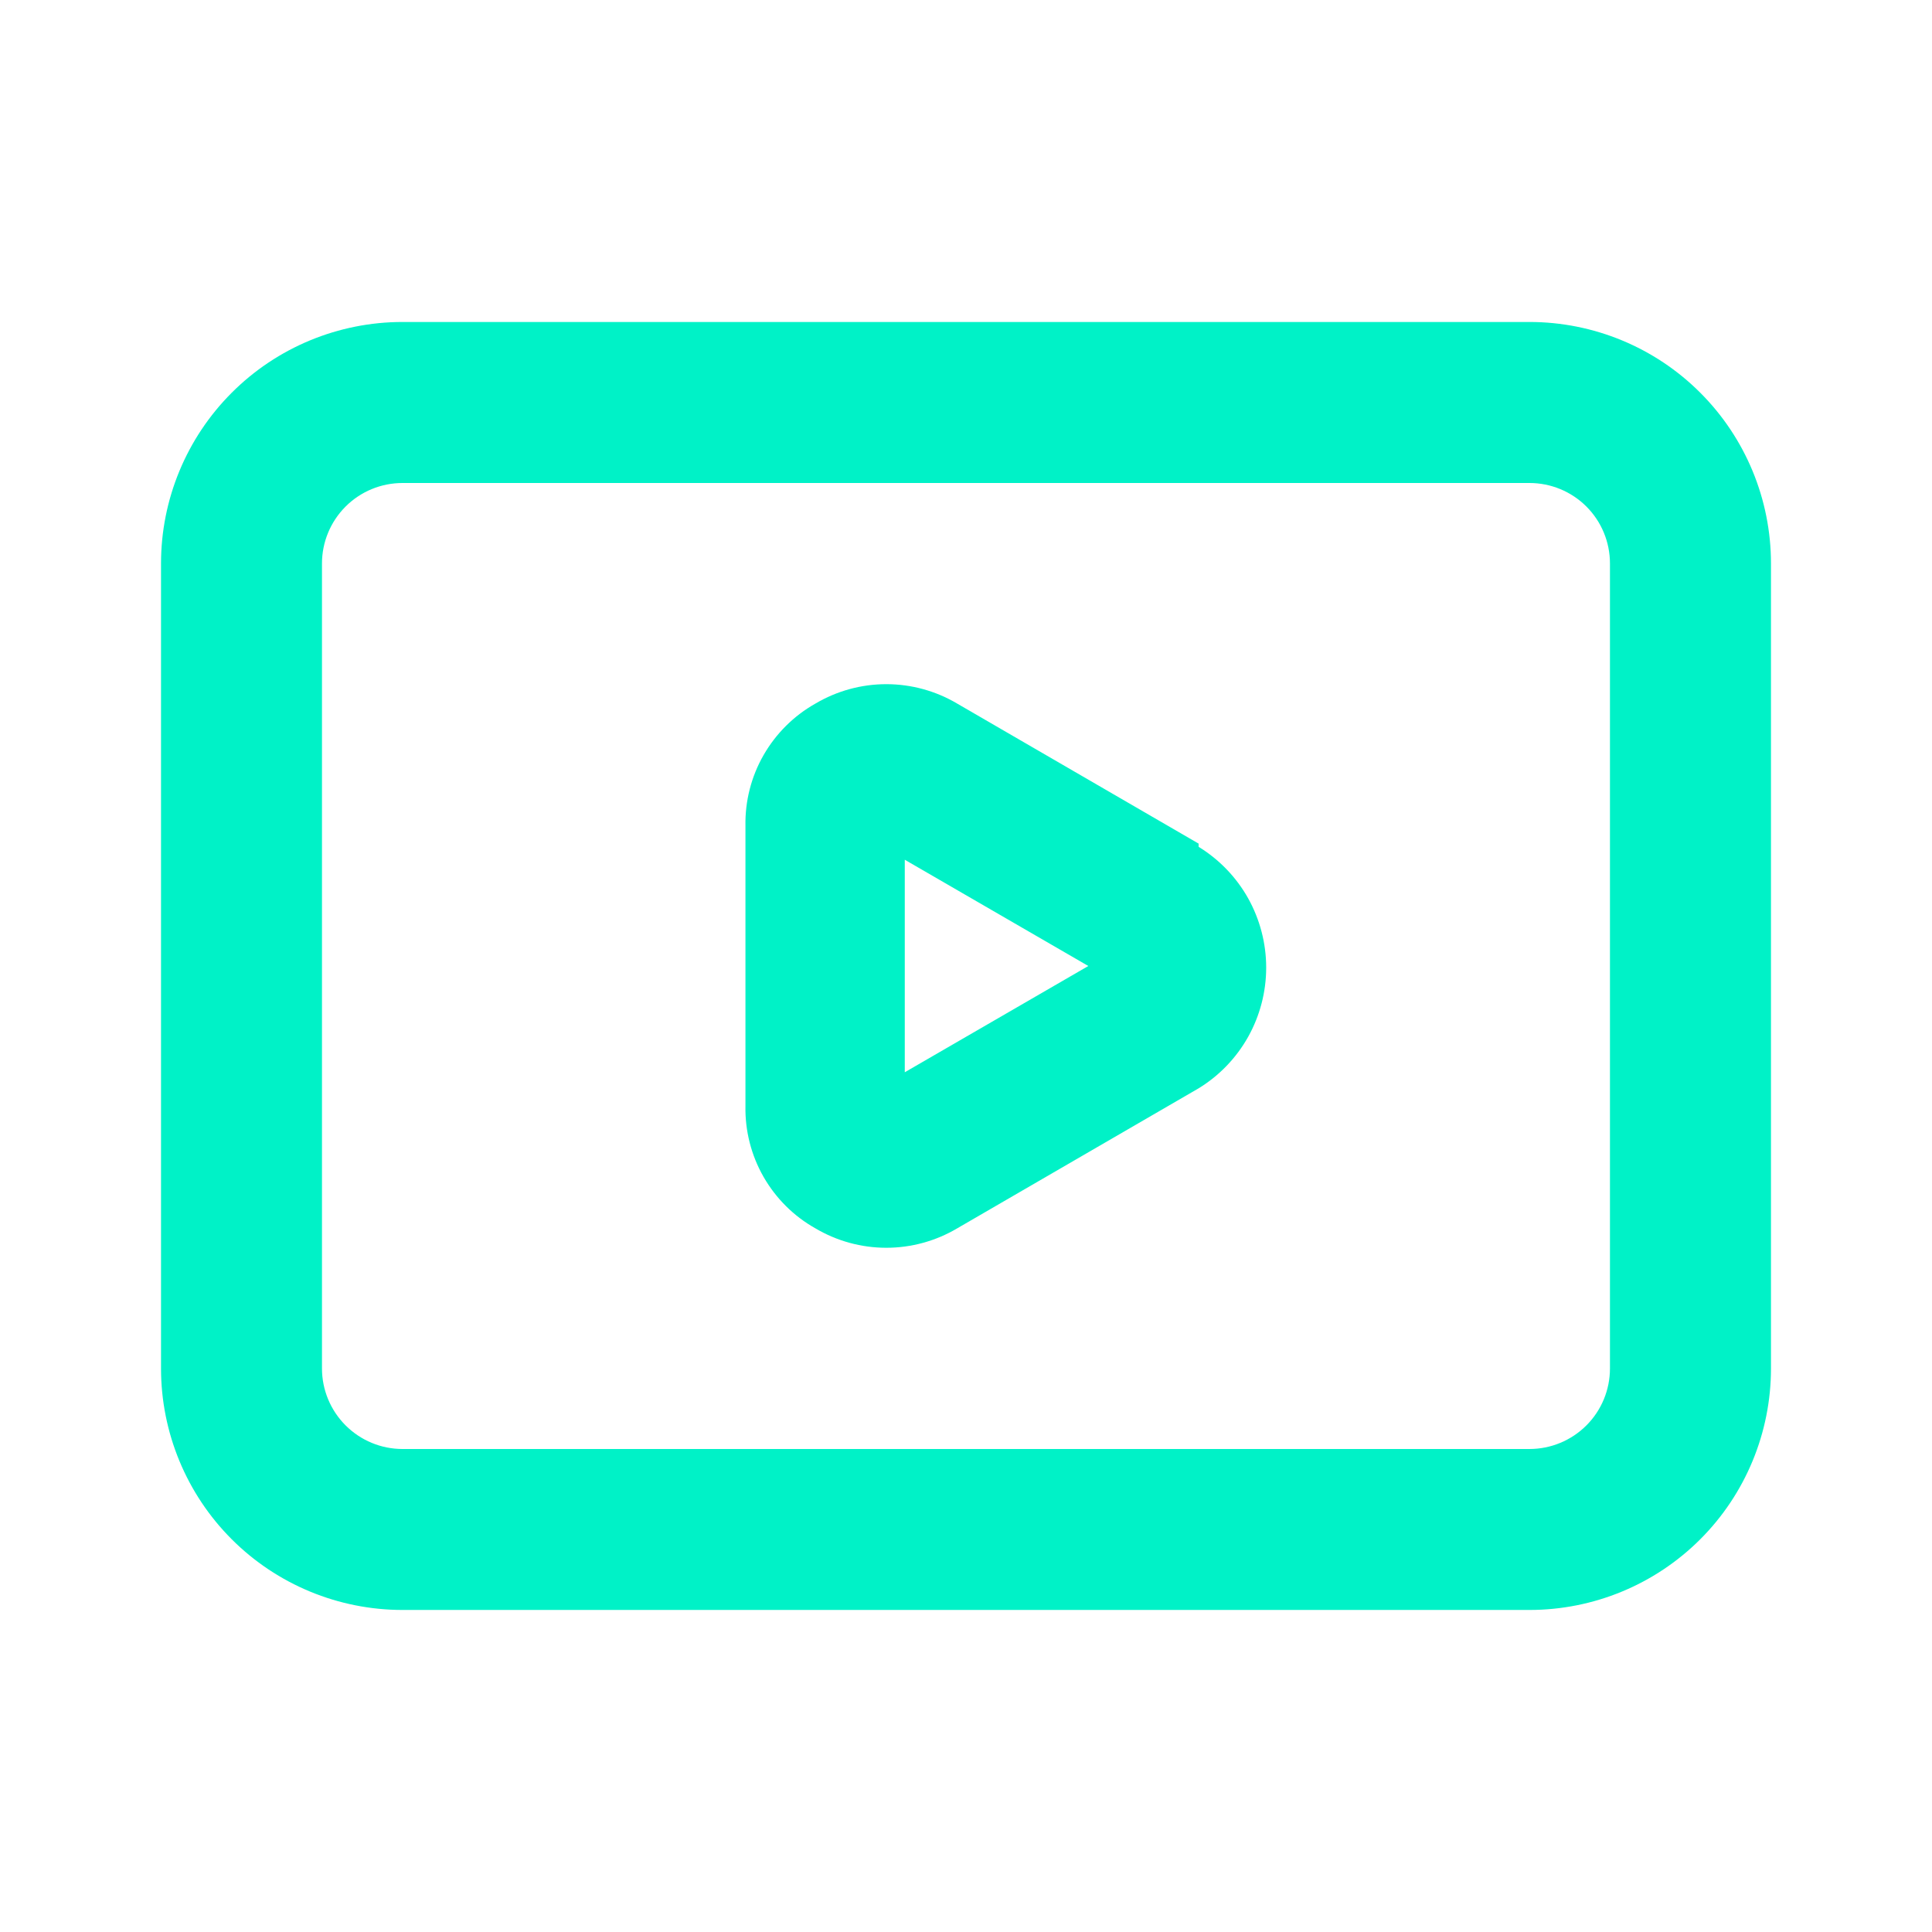<svg width="32" height="32" viewBox="0 0 32 32" fill="none" xmlns="http://www.w3.org/2000/svg">
<path d="M19.853 13.973L15.853 11.653C15.498 11.443 15.093 11.332 14.68 11.332C14.267 11.332 13.862 11.443 13.507 11.653C13.148 11.855 12.852 12.15 12.647 12.507C12.443 12.863 12.339 13.269 12.347 13.68V18.32C12.339 18.731 12.443 19.136 12.647 19.493C12.852 19.85 13.148 20.145 13.507 20.346C13.862 20.556 14.267 20.667 14.68 20.667C15.093 20.667 15.498 20.556 15.853 20.346L19.853 18.026C20.195 17.817 20.478 17.522 20.674 17.172C20.869 16.822 20.972 16.428 20.972 16.026C20.972 15.625 20.869 15.231 20.674 14.88C20.478 14.53 20.195 14.236 19.853 14.026V13.973ZM14.986 17.76V14.24L18.026 16L14.986 17.76ZM25.333 5.333H6.667C5.606 5.333 4.588 5.754 3.838 6.505C3.088 7.255 2.667 8.272 2.667 9.333V22.666C2.667 23.727 3.088 24.745 3.838 25.495C4.588 26.245 5.606 26.666 6.667 26.666H25.333C26.394 26.666 27.412 26.245 28.162 25.495C28.912 24.745 29.333 23.727 29.333 22.666V9.333C29.333 8.272 28.912 7.255 28.162 6.505C27.412 5.754 26.394 5.333 25.333 5.333ZM26.666 22.666C26.666 23.02 26.526 23.359 26.276 23.609C26.026 23.859 25.687 24 25.333 24H6.667C6.313 24 5.974 23.859 5.724 23.609C5.474 23.359 5.333 23.02 5.333 22.666V9.333C5.333 8.979 5.474 8.64 5.724 8.39C5.974 8.14 6.313 8 6.667 8H25.333C25.687 8 26.026 8.14 26.276 8.39C26.526 8.64 26.666 8.979 26.666 9.333V22.666Z" fill="#00F2C7"/>
</svg>
